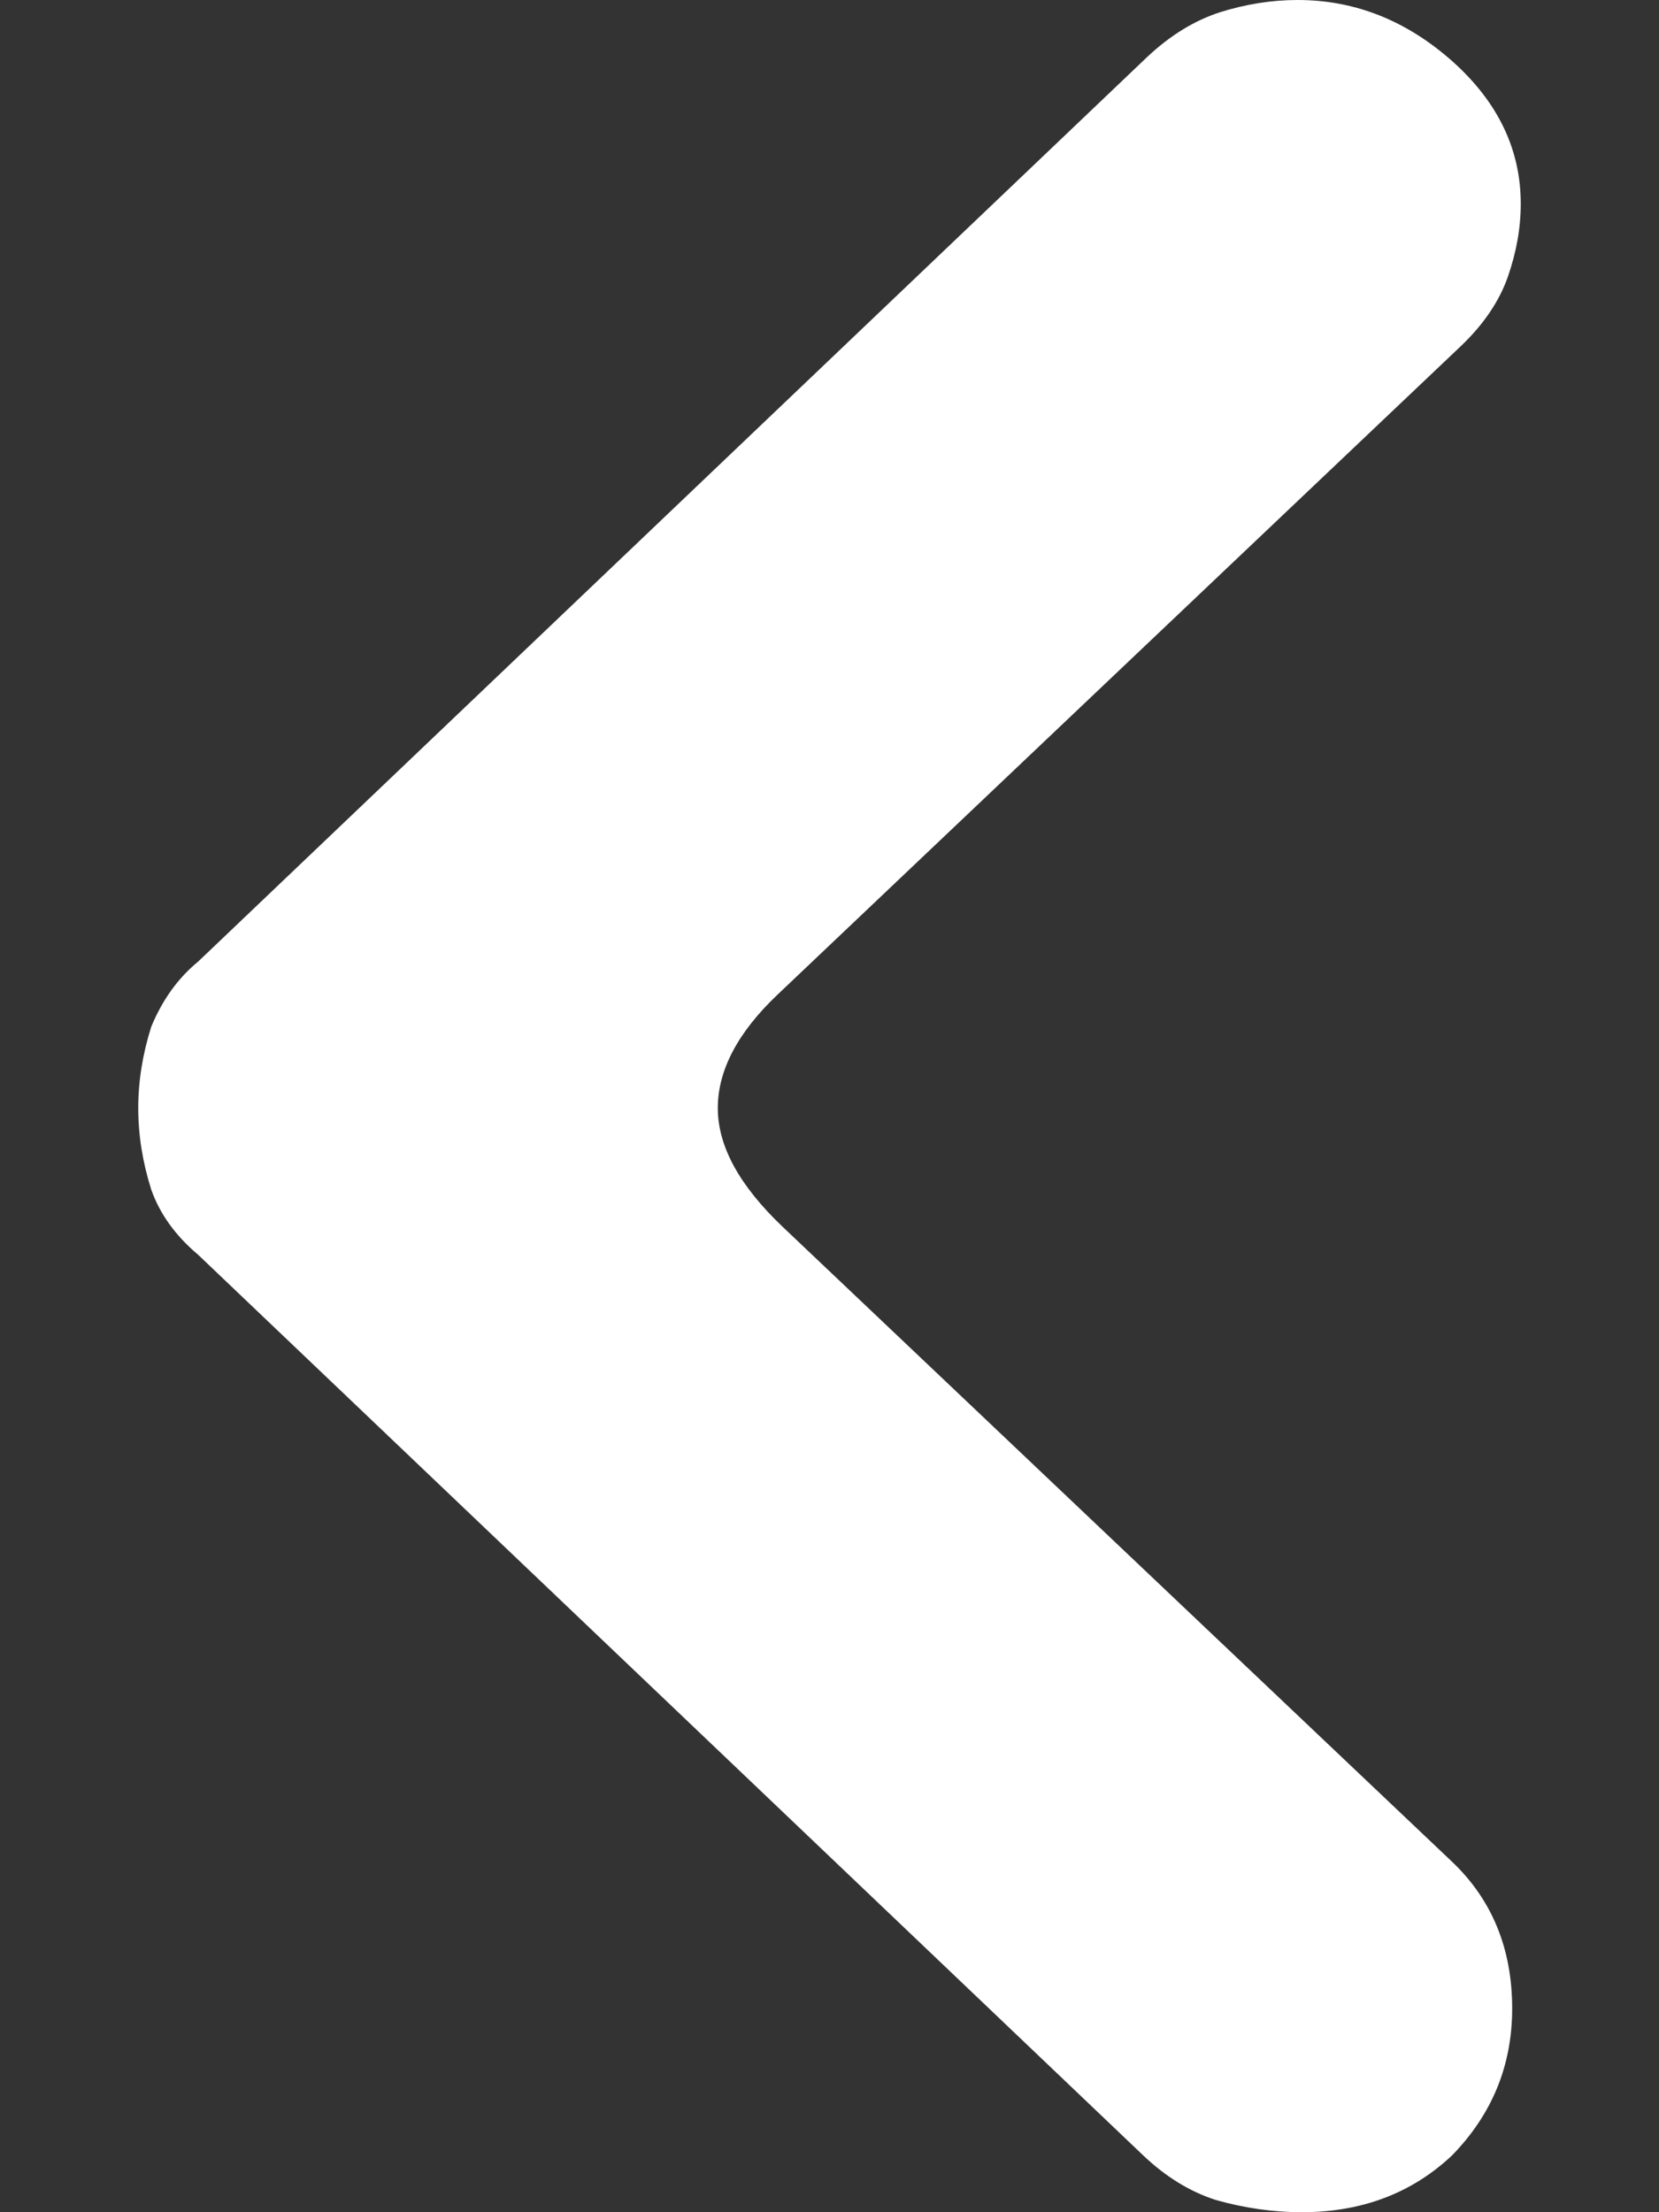 <svg width="6" height="8" viewBox="0 0 6 8" fill="none" xmlns="http://www.w3.org/2000/svg">
<rect x="0" y="0" width="6" height="8" fill="#333333" stroke="none"/>
<path d="M4.149 0.206C4.232 0.128 4.32 0.074 4.413 0.044C4.506 0.015 4.599 7.16758e-07 4.693 7.33048e-07C4.9 7.69248e-07 5.086 0.074 5.252 0.221C5.417 0.368 5.5 0.54 5.5 0.737C5.5 0.825 5.484 0.913 5.453 1.002C5.422 1.09 5.365 1.174 5.283 1.252L2.814 3.595C2.669 3.732 2.596 3.87 2.596 4.007C2.596 4.145 2.674 4.287 2.829 4.435L5.252 6.733C5.396 6.87 5.469 7.047 5.469 7.263C5.469 7.47 5.396 7.646 5.252 7.794C5.107 7.931 4.925 8 4.708 8C4.605 8 4.501 7.985 4.398 7.956C4.304 7.926 4.216 7.872 4.134 7.794L0.717 4.538C0.635 4.469 0.578 4.39 0.547 4.302C0.516 4.204 0.5 4.106 0.5 4.007C0.5 3.909 0.516 3.811 0.547 3.713C0.588 3.614 0.645 3.536 0.717 3.477L4.149 0.206Z" fill="white"/>
</svg>
